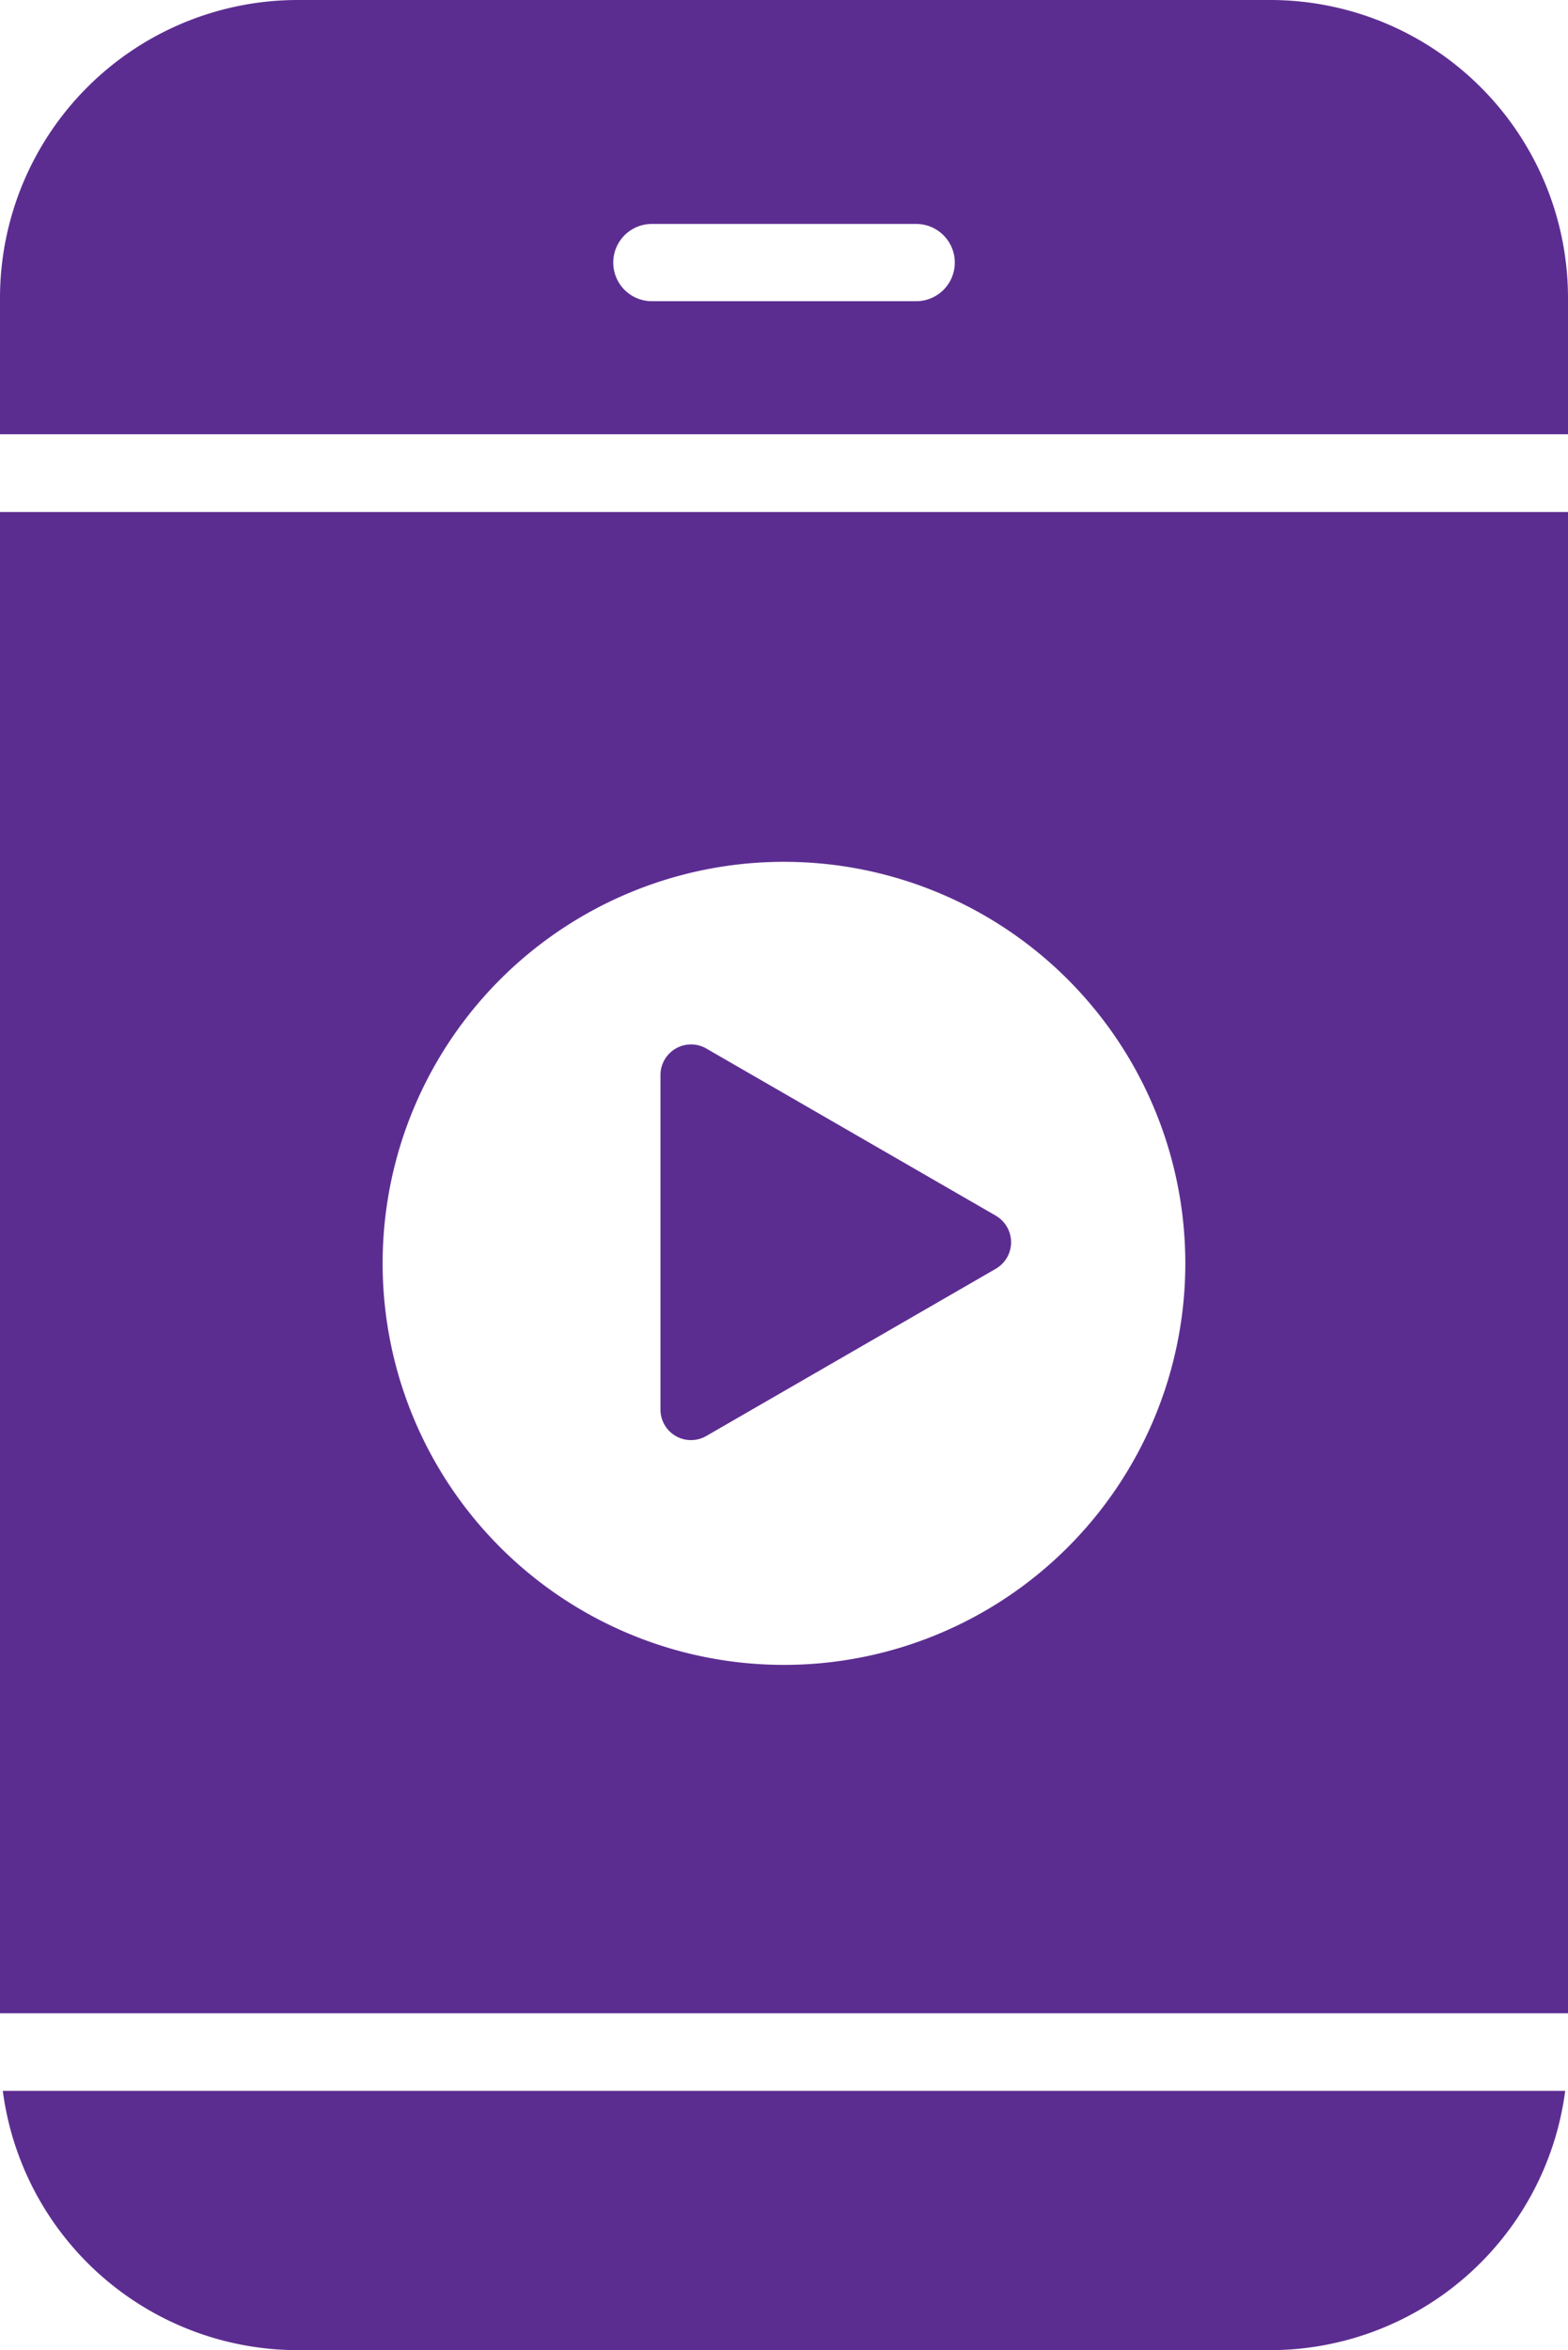 <svg id="video" xmlns="http://www.w3.org/2000/svg" width="30.255" height="45.325" viewBox="0 0 30.255 45.325">
  <path id="Path_362" data-name="Path 362" d="M575.88,96.224H557.108a5.745,5.745,0,0,0-5.687,5h30.147A5.746,5.746,0,0,0,575.88,96.224Z" transform="translate(581.622 141.549) rotate(180)" fill="#5c2d91"/>
  <path id="Path_363" data-name="Path 363" d="M551.367,135.807a5.747,5.747,0,0,0,5.741,5.742H575.88a5.748,5.748,0,0,0,5.742-5.742v-2.633H551.367Zm12.577-.067h5.1a.745.745,0,0,1,0,1.49h-5.1a.745.745,0,1,1,0-1.49Z" transform="translate(581.622 141.549) rotate(180)" fill="#5c2d91"/>
  <path id="Path_364" data-name="Path 364" d="M551.367,102.721v28.953h30.255V102.721Zm15.127,22.207a7.744,7.744,0,1,1,7.745-7.744A7.744,7.744,0,0,1,566.494,124.928Z" transform="translate(581.622 141.549) rotate(180)" fill="#5c2d91"/>
  <path id="Path_365" data-name="Path 365" d="M569.711,115.67l-5.586-3.224a.59.59,0,0,0-.885.511v6.449a.589.589,0,0,0,.885.512l5.586-3.225a.591.591,0,0,0,0-1.022Z" transform="translate(-550.496 -92.224)" fill="#5c2d91"/>
</svg>
